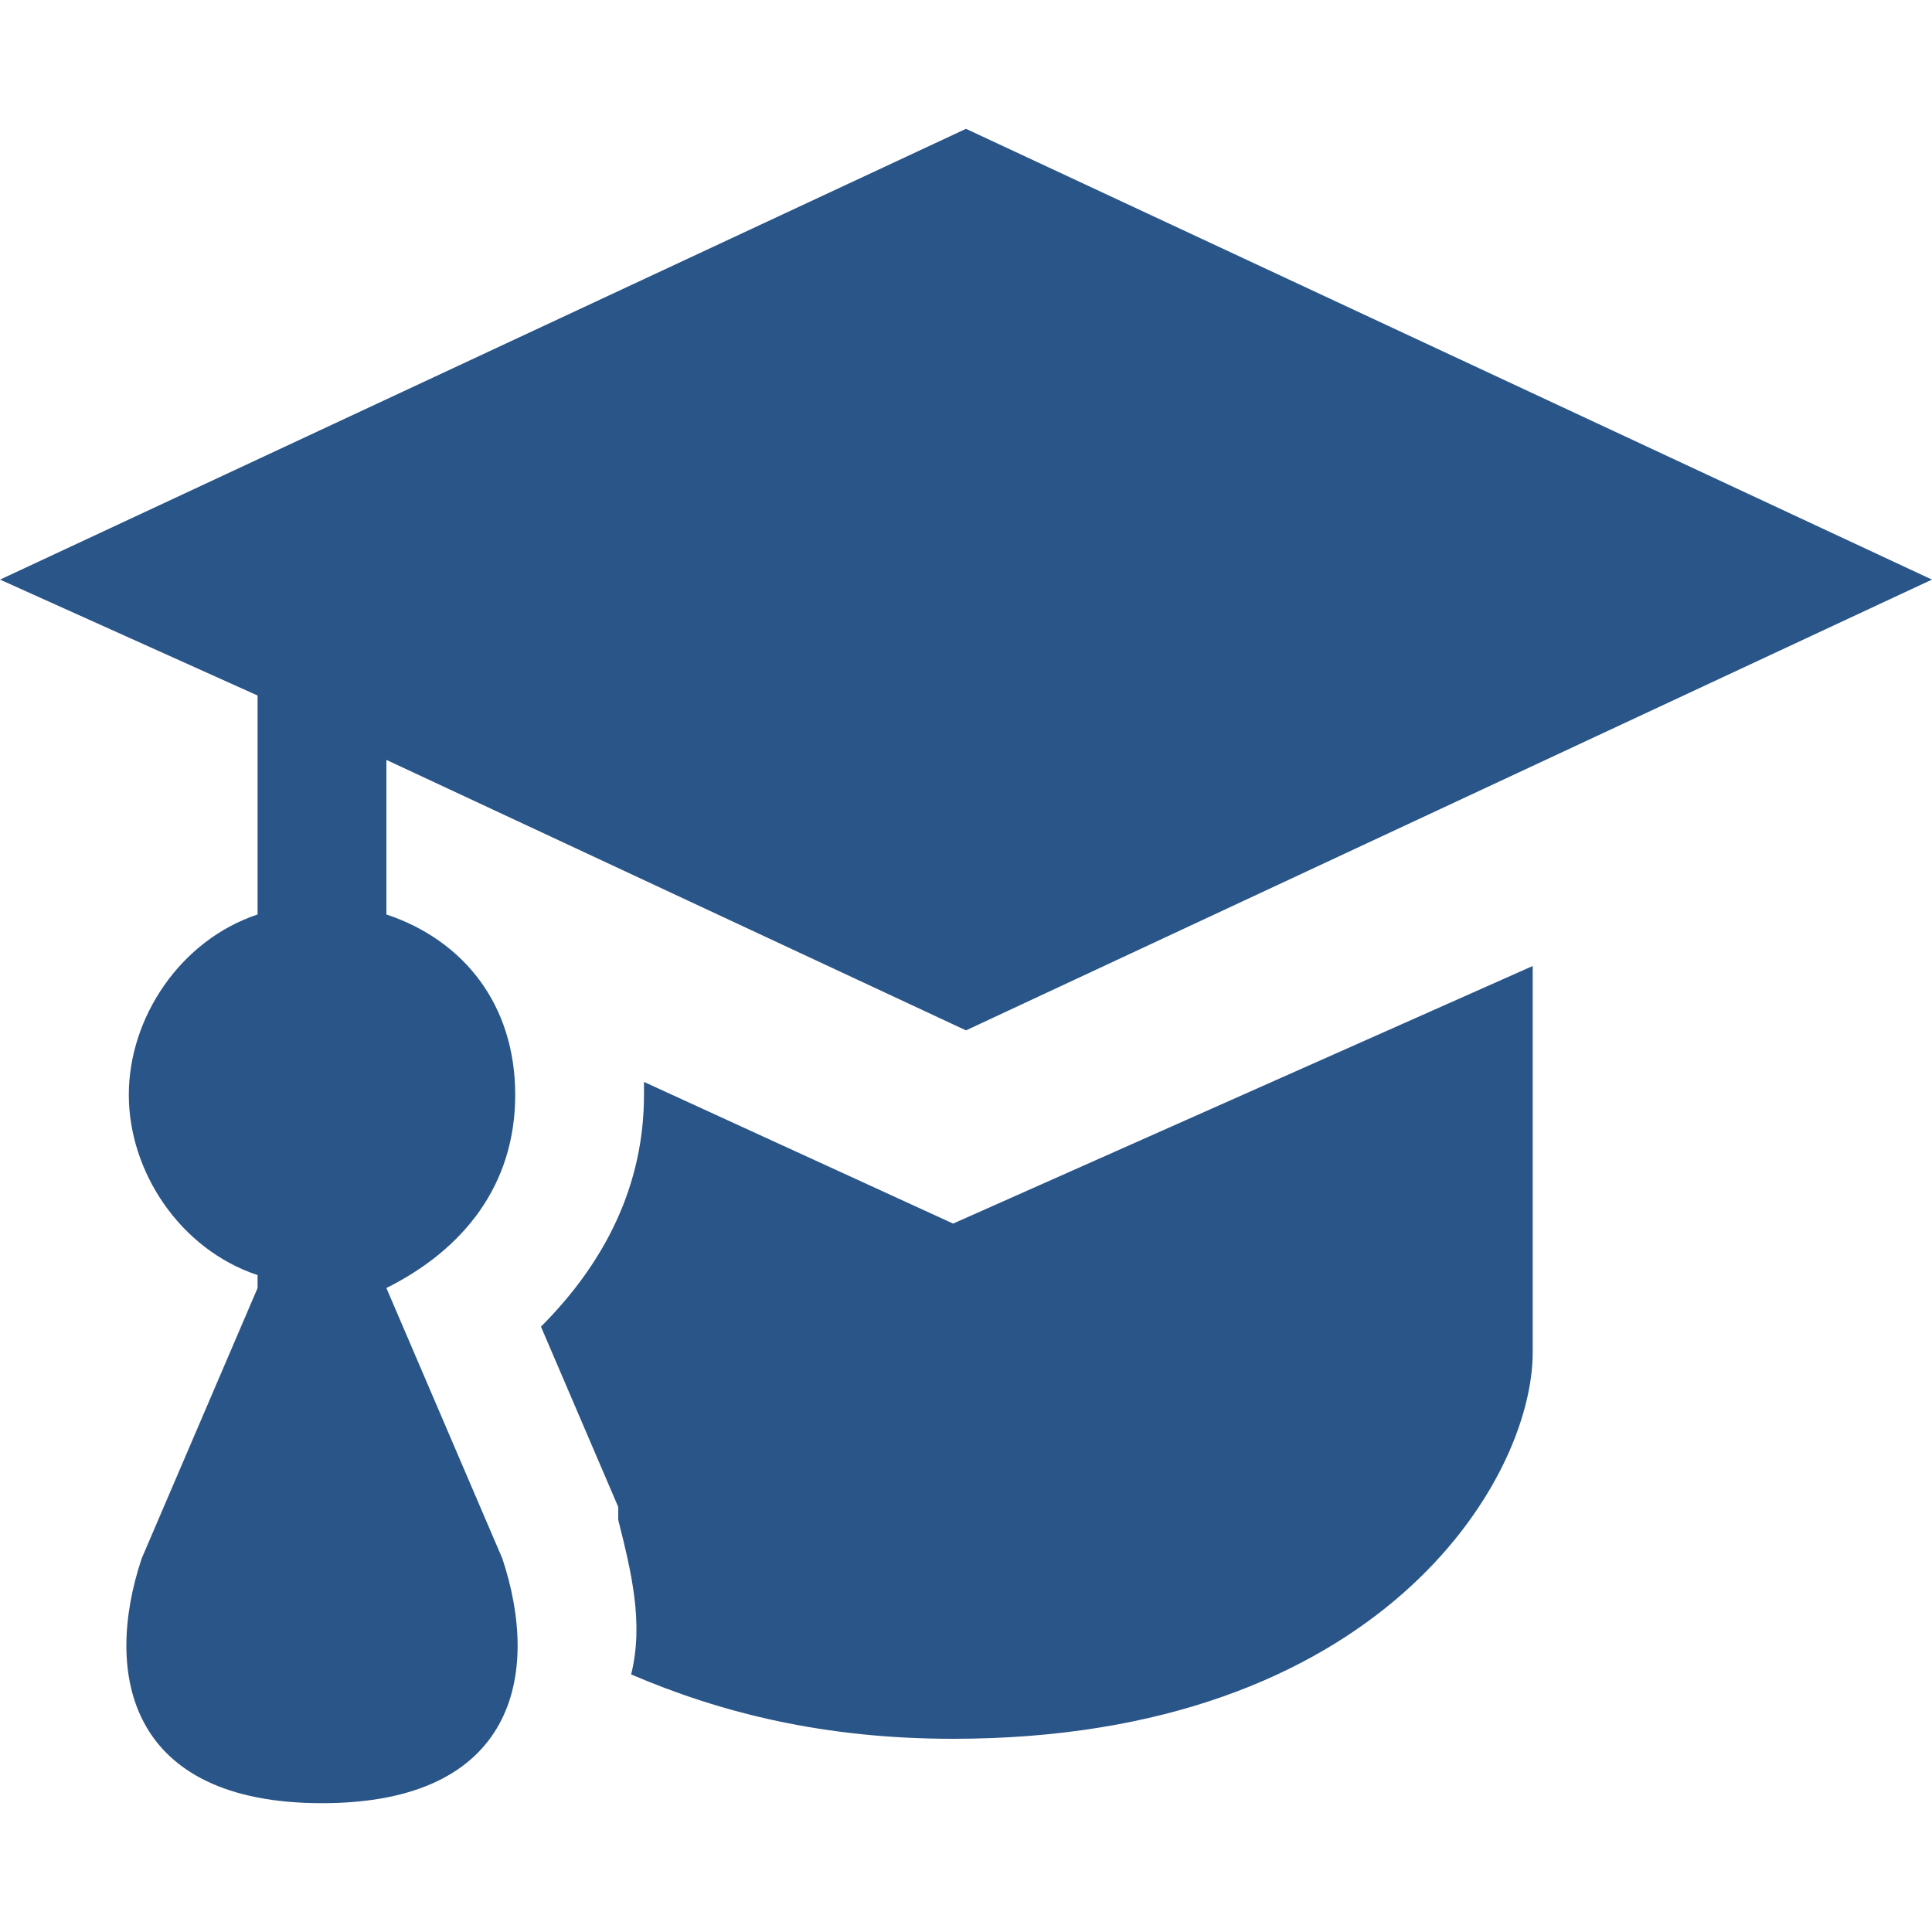 <svg xmlns="http://www.w3.org/2000/svg" width="40" height="40" viewBox="0 0 40 40" fill="none"><path d="M20 2.667L0 12L5.333 14.4V18.933C3.733 19.467 2.667 21.067 2.667 22.667C2.667 24.267 3.733 25.867 5.333 26.4V26.667L2.933 32.267C2.133 34.667 2.667 37.333 6.667 37.333C10.667 37.333 11.2 34.667 10.4 32.267L8 26.667C9.6 25.867 10.667 24.533 10.667 22.667C10.667 20.8 9.6 19.467 8 18.933V15.733L20 21.333L40 12L20 2.667ZM31.733 20L19.733 25.333L13.333 22.4V22.667C13.333 24.533 12.533 26.133 11.2 27.467L12.8 31.2V31.467C13.067 32.533 13.333 33.6 13.067 34.667C14.933 35.467 17.067 36 19.733 36C28.533 36 31.733 30.667 31.733 28V20Z" fill="#2A5588"></path></svg>